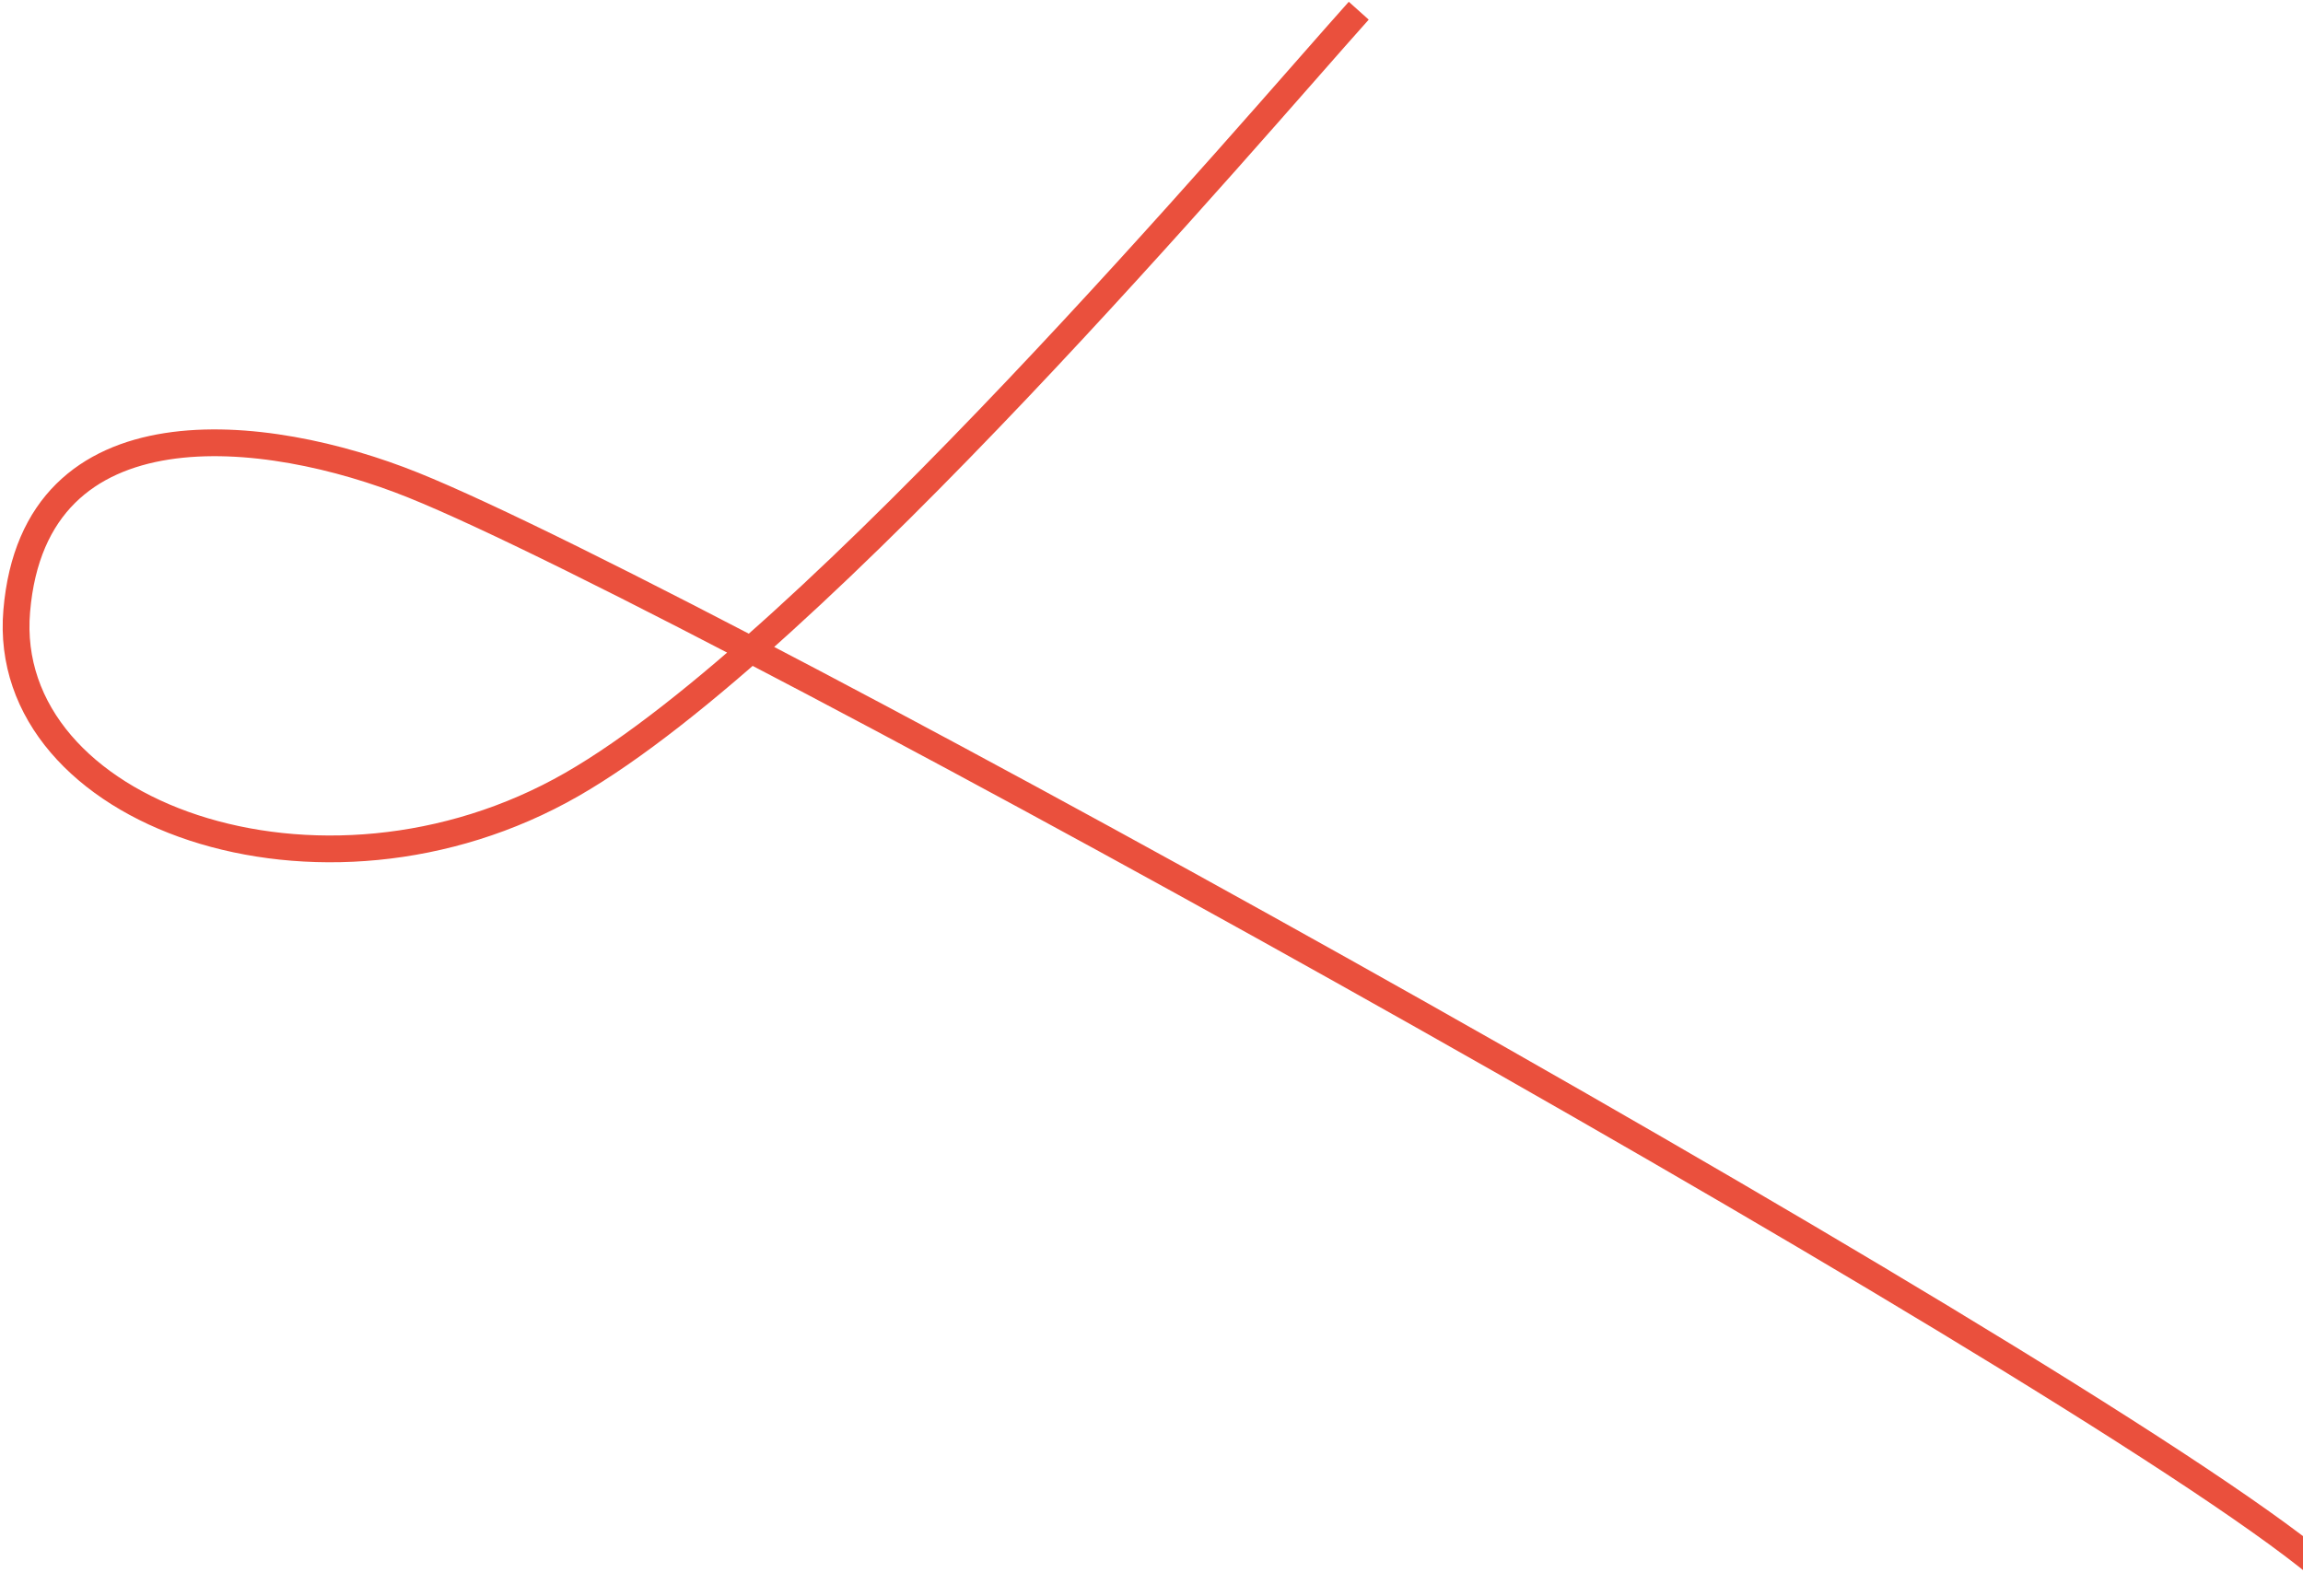 <svg width="430" height="298" viewBox="0 0 430 298" fill="none" xmlns="http://www.w3.org/2000/svg">
<path d="M253.696 2C233.81 24.189 152.323 120.377 106.775 146.504C59.893 173.408 -0.097 151.995 3.124 114.108C6.457 74.446 49.839 79.605 77.113 90.588C131.771 112.555 404.727 264.215 437 296" stroke="#EA503D" stroke-width="5" stroke-miterlimit="10"/>
</svg>

